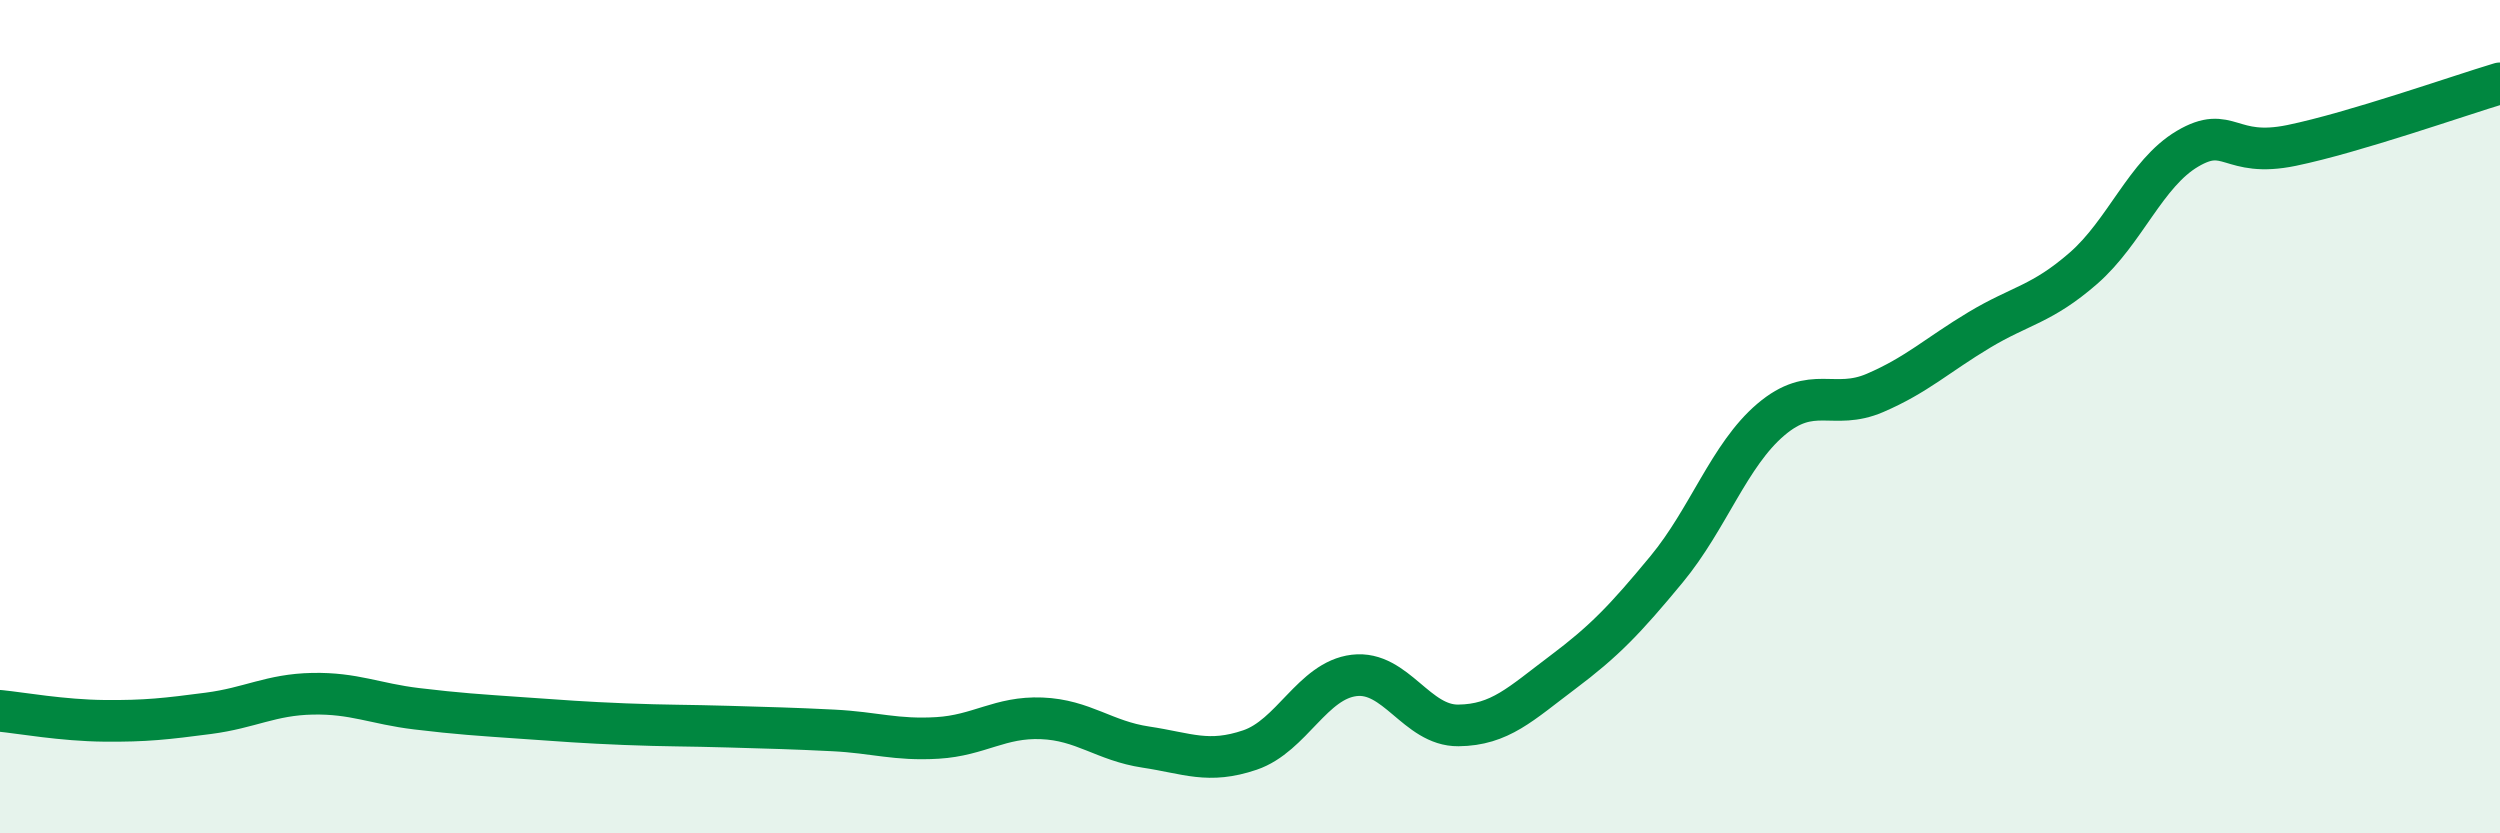 
    <svg width="60" height="20" viewBox="0 0 60 20" xmlns="http://www.w3.org/2000/svg">
      <path
        d="M 0,17.06 C 0.5,17.11 1.5,17.29 2.5,17.3 C 3.5,17.31 4,17.25 5,17.12 C 6,16.99 6.5,16.67 7.5,16.65 C 8.5,16.63 9,16.89 10,17.01 C 11,17.13 11.5,17.16 12.5,17.23 C 13.5,17.3 14,17.34 15,17.38 C 16,17.42 16.5,17.41 17.5,17.44 C 18.5,17.47 19,17.48 20,17.53 C 21,17.58 21.5,17.77 22.5,17.71 C 23.5,17.65 24,17.2 25,17.24 C 26,17.28 26.5,17.78 27.5,17.93 C 28.5,18.08 29,18.34 30,18 C 31,17.66 31.5,16.33 32.5,16.21 C 33.5,16.09 34,17.42 35,17.41 C 36,17.4 36.5,16.89 37.5,16.14 C 38.5,15.39 39,14.87 40,13.66 C 41,12.45 41.5,10.92 42.5,10.07 C 43.5,9.22 44,9.86 45,9.43 C 46,9 46.5,8.52 47.5,7.92 C 48.5,7.32 49,7.31 50,6.44 C 51,5.57 51.5,4.16 52.5,3.57 C 53.5,2.98 53.5,3.8 55,3.49 C 56.5,3.18 59,2.3 60,2L60 20L0 20Z"
        fill="#008740"
        opacity="0.1"
        stroke-linecap="round"
        stroke-linejoin="round"
      />
      <path
        d="M 0,17.06 C 0.5,17.11 1.5,17.29 2.5,17.3 C 3.5,17.31 4,17.25 5,17.12 C 6,16.99 6.5,16.67 7.5,16.65 C 8.5,16.63 9,16.89 10,17.01 C 11,17.13 11.5,17.16 12.5,17.23 C 13.5,17.3 14,17.34 15,17.38 C 16,17.42 16.5,17.41 17.5,17.44 C 18.5,17.47 19,17.48 20,17.53 C 21,17.58 21.5,17.77 22.5,17.71 C 23.5,17.65 24,17.2 25,17.24 C 26,17.28 26.5,17.78 27.5,17.93 C 28.5,18.08 29,18.34 30,18 C 31,17.66 31.5,16.33 32.5,16.21 C 33.5,16.09 34,17.42 35,17.41 C 36,17.4 36.5,16.89 37.5,16.14 C 38.5,15.39 39,14.87 40,13.66 C 41,12.45 41.5,10.92 42.5,10.07 C 43.5,9.22 44,9.86 45,9.43 C 46,9 46.5,8.52 47.5,7.92 C 48.5,7.32 49,7.31 50,6.44 C 51,5.57 51.5,4.16 52.5,3.57 C 53.5,2.98 53.5,3.8 55,3.49 C 56.5,3.18 59,2.3 60,2"
        stroke="#008740"
        stroke-width="1"
        fill="none"
        stroke-linecap="round"
        stroke-linejoin="round"
      />
    </svg>
  